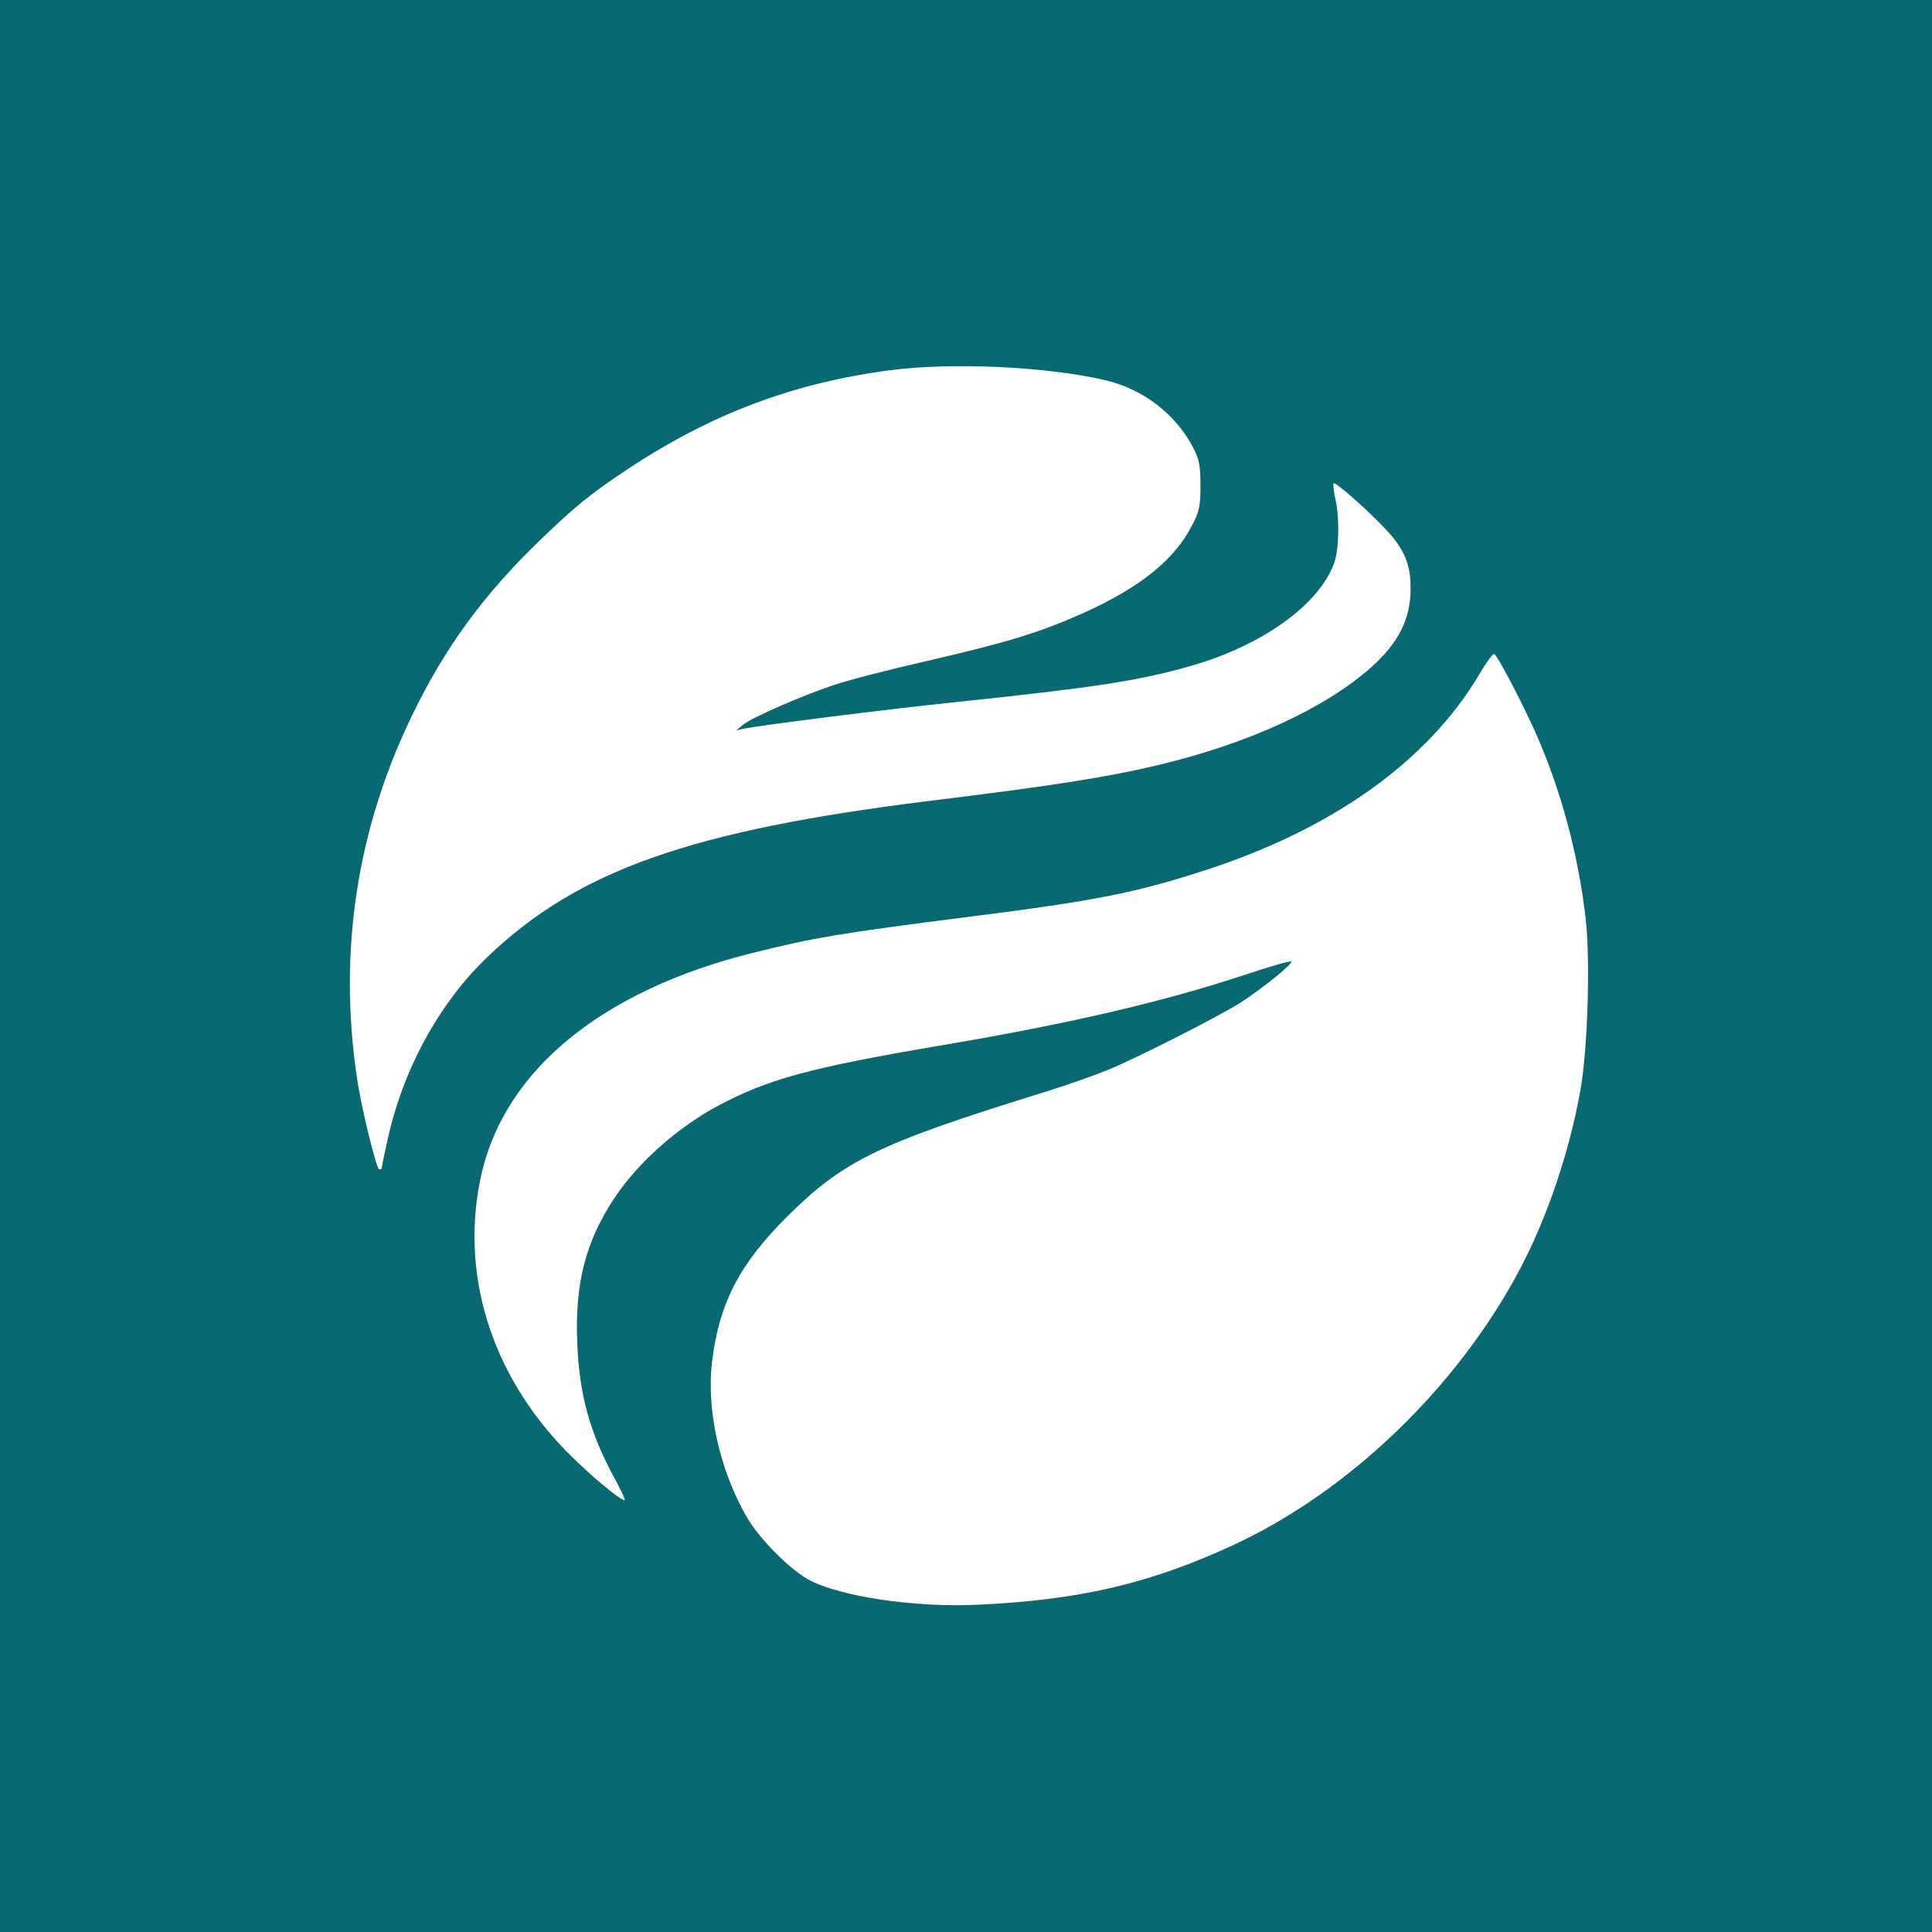 <?xml version="1.0" encoding="UTF-8"?> <svg xmlns="http://www.w3.org/2000/svg" width="695" height="695" preserveAspectRatio="xMidYMid meet">  <g> <title>background</title> <rect x="-1" y="-1" width="697" height="697" id="canvas_background" fill="#086972"></rect> </g> <g> <title>Layer 1</title> <g transform="translate(0,496) scale(0.1,-0.1) " fill="#000000" id="svg_1"> <path d="m3203.34,3628.326c-347,-45 -645,-157 -944,-355c-134,-89 -191,-135 -315,-255c-204,-196 -344,-388 -461,-630c-200,-411 -267,-853 -199,-1307c15,-105 70,-328 80,-328c5,0 9,2 9,5c0,3 9,49 21,102c55,252 185,491 360,658c325,311 732,454 1584,560c450,55 646,86 830,130c322,77 595,202 763,350c100,89 144,176 143,287c0,85 -23,140 -88,209c-63,68 -182,173 -189,167c-2,-3 0,-27 6,-54c16,-71 14,-182 -4,-233c-54,-150 -260,-297 -516,-370c-190,-54 -341,-77 -854,-131c-259,-27 -691,-82 -756,-95l-25,-6l25,21c33,26 211,104 325,142c49,17 204,57 345,89c289,67 398,101 555,171c204,92 328,192 391,317c25,48 29,67 29,141c0,71 -4,93 -25,134c-62,121 -180,213 -317,245c-210,49 -551,65 -773,36z" id="svg_2" fill="#ffffff"></path> <path d="m5323.34,2537.326c-186,-316 -533,-563 -1001,-712c-242,-78 -386,-106 -826,-162c-480,-61 -566,-76 -788,-131c-538,-134 -887,-417 -975,-790c-83,-356 31,-727 309,-1008c79,-80 188,-171 205,-171c3,0 -12,33 -34,74c-92,168 -130,306 -137,496c-8,213 31,362 134,517c83,126 227,254 373,332c180,96 331,137 796,216c463,78 803,157 1102,256c84,28 157,49 163,47c12,-4 -96,-92 -180,-147c-77,-49 -371,-199 -481,-244c-47,-19 -146,-54 -220,-77c-601,-186 -728,-247 -931,-449c-171,-170 -244,-310 -270,-516c-23,-174 25,-393 123,-564c45,-78 151,-186 222,-226c110,-61 383,-102 611,-91c365,17 619,76 919,215c414,192 802,564 1027,986c100,188 179,420 220,645c27,146 37,470 20,621c-27,234 -90,466 -180,669c-49,110 -136,276 -149,284c-4,3 -28,-29 -52,-70z" id="svg_3" fill="#ffffff"></path> </g> </g> </svg> 